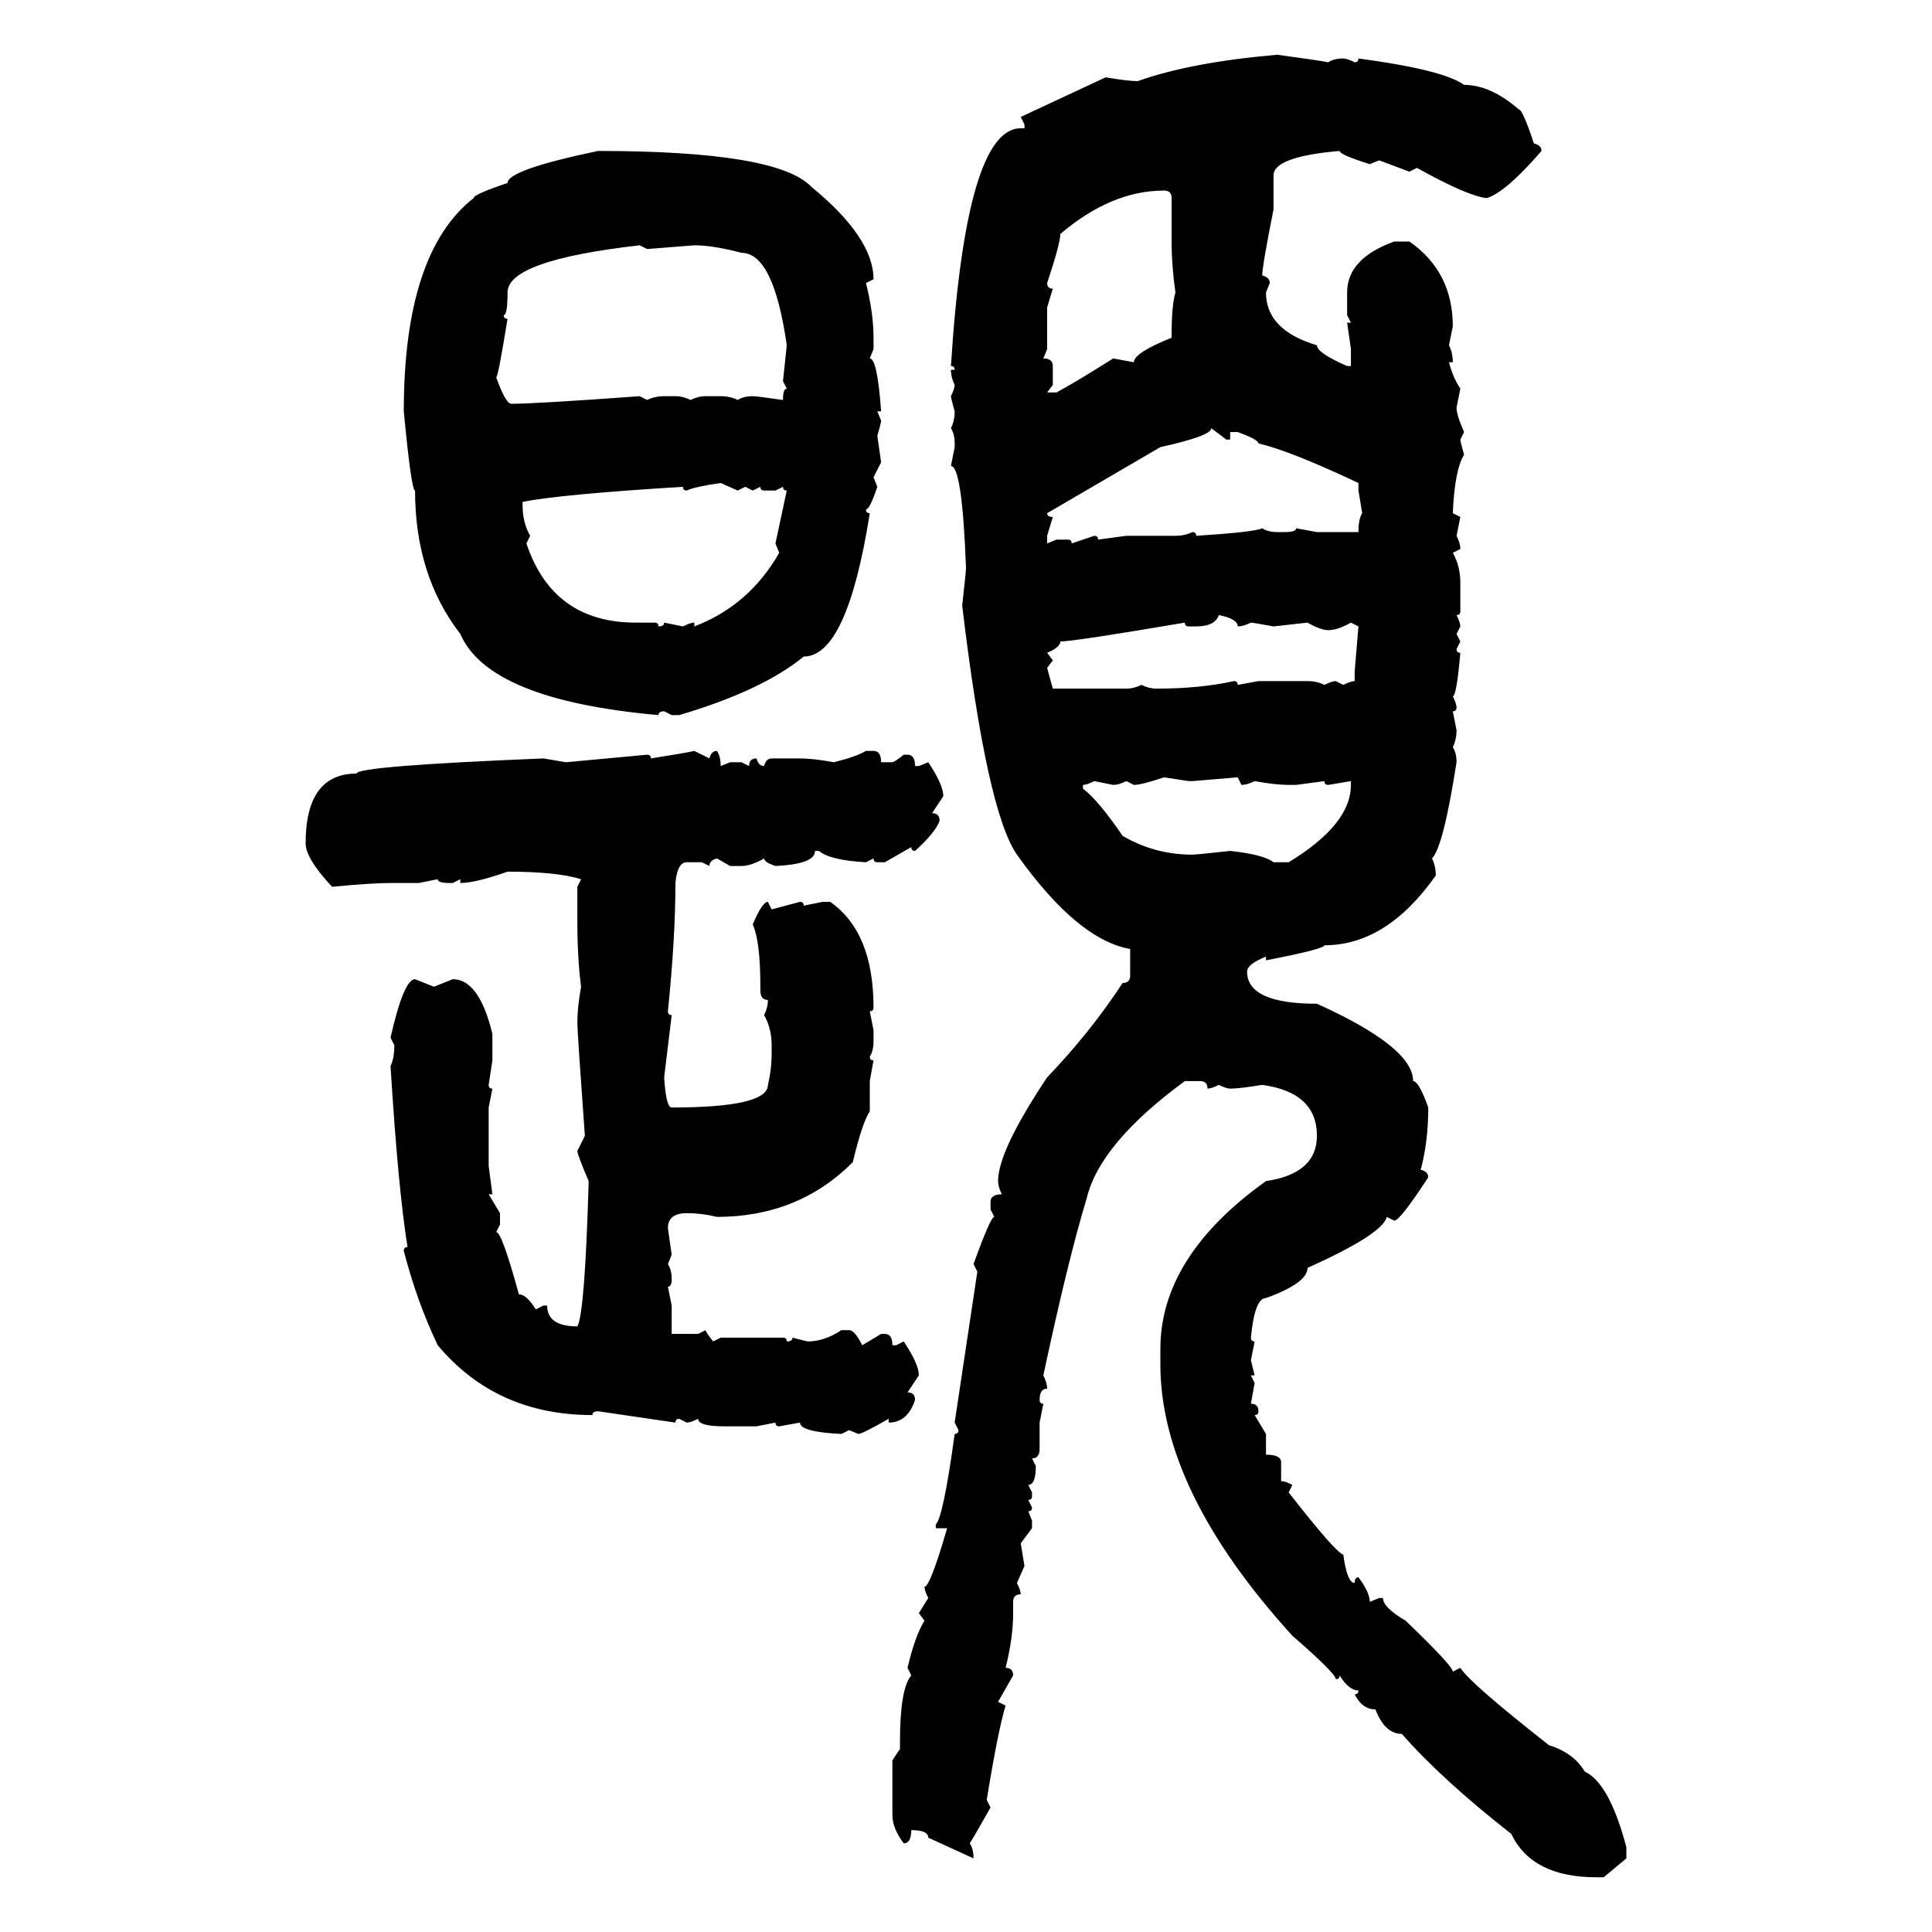 <svg xmlns="http://www.w3.org/2000/svg" xmlns:xlink="http://www.w3.org/1999/xlink" width="300" height="300"><path d="M198.34 8.50L198.34 8.50Q204.79 9.38 206.25 9.67L206.25 9.67Q207.13 9.08 208.59 9.08L208.59 9.08Q209.18 9.08 210.35 9.67L210.35 9.67Q210.94 9.67 210.94 9.08L210.94 9.08Q224.12 10.84 227.34 13.18L227.34 13.18Q231.45 13.18 235.84 16.99L235.84 16.99Q236.43 16.99 238.18 22.27L238.18 22.27Q239.36 22.56 239.36 23.44L239.36 23.44Q233.79 29.88 230.86 30.76L230.86 30.76Q227.93 30.47 220.02 26.07L220.02 26.07L218.85 26.66L214.16 24.90L212.70 25.49Q208.01 24.02 208.01 23.44L208.01 23.44Q197.75 24.32 197.75 27.25L197.75 27.25L197.75 32.52Q196.00 41.31 196.00 42.77L196.00 42.77Q197.17 43.07 197.17 43.95L197.17 43.95L196.58 45.41Q196.58 51.27 204.49 53.61L204.49 53.61Q204.49 54.79 209.18 56.84L209.18 56.84L209.77 56.84L209.77 54.20L209.18 50.10L209.77 50.10L209.18 48.93L209.18 45.41Q209.18 40.14 216.50 37.50L216.50 37.50L218.85 37.50Q225.59 42.19 225.59 50.68L225.59 50.68L225 53.61Q225.59 54.79 225.59 56.25L225.59 56.25L225 56.25Q225.59 58.59 226.76 60.35L226.76 60.35L226.17 63.28Q226.17 64.45 227.34 67.09L227.34 67.09L226.76 68.26Q226.76 68.55 227.34 70.61L227.34 70.61Q225.88 72.95 225.59 79.69L225.59 79.69L226.76 80.27L226.17 83.20Q226.76 84.38 226.76 85.25L226.76 85.25L225.59 85.84Q226.76 87.89 226.76 90.53L226.76 90.53L226.76 94.92Q226.76 95.51 226.17 95.51L226.17 95.51Q226.76 96.68 226.76 97.27L226.76 97.27L226.17 98.44L226.76 99.61L226.17 100.78Q226.17 101.37 226.76 101.37L226.76 101.37Q226.17 108.11 225.59 108.11L225.59 108.11Q226.17 109.28 226.17 109.86L226.17 109.86Q226.17 110.45 225.59 110.45L225.59 110.45L226.17 113.38Q226.17 114.84 225.59 116.02L225.59 116.02Q226.17 116.89 226.17 118.36L226.17 118.36Q224.12 131.54 222.36 133.30L222.36 133.30Q222.95 134.47 222.95 135.94L222.95 135.94Q215.33 146.78 205.66 146.78L205.66 146.78Q205.66 147.36 196.58 149.12L196.58 149.12L196.58 148.54Q193.65 149.71 193.65 150.88L193.65 150.88Q193.65 155.86 204.49 155.86L204.49 155.86Q219.43 162.60 219.43 167.87L219.43 167.87Q220.31 167.87 221.78 171.97L221.78 171.97Q221.78 177.25 220.61 181.64L220.61 181.64Q221.78 181.93 221.78 182.81L221.78 182.81Q217.38 189.55 216.50 189.55L216.50 189.55L215.33 188.96Q214.75 191.60 203.03 196.88L203.03 196.88Q203.03 199.22 196.58 201.56L196.58 201.56Q194.82 201.56 194.24 207.71L194.24 207.71Q194.24 208.30 194.82 208.30L194.82 208.30L194.24 211.23L194.82 213.57L194.24 213.57L194.82 214.75L194.24 217.97Q195.41 217.97 195.41 219.14L195.41 219.14Q195.41 219.73 194.82 219.73L194.82 219.73L196.58 222.66L196.58 225.88Q198.93 225.88 198.93 227.05L198.93 227.05L198.93 229.98Q199.51 229.98 200.68 230.57L200.68 230.57L200.10 231.74Q207.42 241.11 208.59 241.41L208.59 241.41Q209.18 245.80 210.35 245.80L210.35 245.80Q210.35 244.92 210.94 244.92L210.94 244.92Q212.70 247.27 212.70 248.73L212.70 248.73L214.16 248.14L214.75 248.14Q214.75 249.61 218.26 251.66L218.26 251.66Q225.59 258.69 225.59 259.57L225.59 259.57L226.76 258.98Q228.22 261.33 240.53 271.00L240.53 271.00Q244.34 272.17 246.09 275.10L246.09 275.10Q249.90 276.86 252.54 286.82L252.54 286.82L252.54 288.57L249.02 291.50L247.85 291.50Q237.89 291.50 234.67 284.77L234.67 284.77Q223.83 276.27 217.68 269.24L217.68 269.24Q215.04 269.24 213.57 265.43L213.57 265.43Q211.52 265.43 210.35 263.09L210.35 263.09Q210.94 263.09 210.94 262.50L210.94 262.50Q209.47 262.50 208.01 260.16L208.01 260.16Q208.01 260.74 207.42 260.74L207.42 260.74Q207.42 259.86 200.68 254.00L200.68 254.00Q180.18 231.45 180.18 211.82L180.18 211.82L180.18 209.47Q180.18 195.12 196.58 183.40L196.58 183.40Q204.49 182.23 204.49 176.37L204.49 176.37Q204.49 169.63 196.00 168.46L196.00 168.46Q192.48 169.04 191.02 169.04L191.02 169.04Q190.43 169.04 189.26 168.46L189.26 168.46Q188.09 169.04 187.50 169.04L187.50 169.04Q187.50 167.87 186.33 167.87L186.33 167.87L183.98 167.87Q170.80 177.54 168.75 186.04L168.75 186.04Q165.82 195.70 162.01 213.57L162.01 213.57Q162.60 214.75 162.60 215.63L162.60 215.63Q161.43 215.63 161.43 217.38L161.43 217.38Q161.43 217.97 162.01 217.97L162.01 217.97L161.43 220.90L161.43 225Q161.43 226.46 160.25 226.46L160.25 226.46L160.84 227.64Q160.84 230.57 159.67 230.57L159.67 230.57L160.25 231.74L160.25 232.32Q160.25 232.91 159.67 232.91L159.67 232.91L160.25 234.08Q160.25 234.67 159.67 234.67L159.67 234.67L160.25 236.13L160.25 237.30L158.50 239.65L159.08 243.16L157.91 245.80Q158.50 246.97 158.50 247.56L158.50 247.56Q157.32 247.56 157.32 248.73L157.32 248.73L157.32 250.49Q157.32 254.30 156.15 258.98L156.15 258.98Q157.32 258.98 157.32 260.16L157.32 260.16L154.98 264.26L156.15 264.84Q154.98 268.65 153.22 279.49L153.22 279.49L153.81 280.66Q151.17 285.35 150.59 286.23L150.59 286.23Q151.17 287.11 151.17 288.57L151.17 288.57L144.14 285.35Q144.14 284.18 141.50 284.18L141.50 284.18Q141.50 286.23 140.33 286.23L140.33 286.23Q138.57 283.89 138.57 281.84L138.57 281.84L138.57 273.34L139.75 271.58L139.75 270.41Q139.75 262.21 141.50 260.16L141.50 260.16L140.92 258.98Q142.09 254.00 143.55 251.66L143.55 251.66L142.68 250.49L144.14 248.14Q143.55 246.97 143.55 246.39L143.55 246.39Q144.43 246.39 147.07 237.30L147.07 237.30L145.31 237.30L145.31 236.72Q146.48 235.55 148.24 222.66L148.24 222.66Q148.83 222.66 148.83 222.07L148.83 222.07L148.24 220.90L151.76 197.46L151.17 196.29Q153.81 188.96 154.39 188.96L154.39 188.96L153.81 187.79L153.81 186.62Q153.81 185.45 155.57 185.45L155.57 185.45Q154.98 184.28 154.98 183.40L154.98 183.40Q154.98 178.71 162.60 167.29L162.60 167.29Q169.34 160.25 174.32 152.64L174.32 152.64Q175.49 152.64 175.49 151.46L175.49 151.46L175.49 147.36Q167.29 145.90 157.91 132.71L157.91 132.71Q153.22 125.98 149.41 94.04L149.41 94.04Q150 88.77 150 88.18L150 88.18Q149.41 72.36 147.66 72.36L147.66 72.36L148.24 69.43L148.24 68.85Q148.24 67.38 147.66 66.50L147.66 66.50Q148.24 65.33 148.24 63.87L148.24 63.87Q147.66 61.82 147.66 61.52L147.66 61.52Q148.24 60.35 148.24 59.77L148.24 59.77Q147.66 58.59 147.66 57.42L147.66 57.42L148.24 57.42Q148.24 56.84 147.66 56.84L147.66 56.84Q150 19.92 158.50 19.92L158.50 19.92L159.08 19.92L159.08 19.34L158.50 18.16L171.68 12.01Q175.20 12.60 176.66 12.60L176.66 12.60Q184.86 9.67 198.34 8.50ZM92.87 23.44L92.87 23.44Q120.70 23.44 125.98 29.00L125.98 29.00Q135.64 36.91 135.64 43.36L135.64 43.36L134.47 43.95Q135.64 48.63 135.64 52.44L135.64 52.44L135.64 54.20L135.06 55.66Q136.23 55.66 136.82 63.87L136.82 63.87L136.23 63.87L136.82 65.33Q136.82 65.63 136.23 67.68L136.23 67.68L136.82 71.78L135.64 74.12L136.23 75.59Q135.06 79.10 134.47 79.10L134.47 79.10Q134.47 79.69 135.06 79.69L135.06 79.69Q131.54 101.95 124.80 101.95L124.80 101.95Q118.36 107.23 105.47 111.04L105.47 111.04L104.30 111.04L103.13 110.45Q102.25 110.45 102.25 111.04L102.25 111.04Q75.88 108.69 71.48 98.44L71.48 98.44Q64.45 89.36 64.45 76.17L64.45 76.17Q63.87 76.17 62.70 63.87L62.70 63.87Q62.70 39.26 73.54 30.76L73.54 30.76Q73.54 30.18 78.81 28.42L78.81 28.42Q78.81 26.37 92.87 23.44ZM162.60 43.95L162.60 43.95Q162.60 44.82 163.48 44.82L163.48 44.82L162.60 47.75L162.60 54.20L162.01 55.66Q163.48 55.66 163.48 56.84L163.48 56.84L163.48 59.77L162.60 60.94L164.06 60.94Q167.29 59.18 172.85 55.66L172.85 55.66L176.07 56.25Q176.07 54.79 181.93 52.44L181.93 52.44L181.93 51.86Q181.93 47.46 182.52 45.41L182.52 45.41Q181.93 41.31 181.93 37.50L181.93 37.50L181.93 30.76Q181.93 29.59 180.76 29.59L180.76 29.59Q172.56 29.59 164.65 36.33L164.65 36.33Q164.65 37.79 162.60 43.95ZM78.22 48.93L78.22 48.93Q78.22 49.51 78.81 49.51L78.81 49.51Q77.34 58.59 77.05 58.59L77.05 58.59Q78.52 62.70 79.39 62.70L79.39 62.70Q83.20 62.70 99.32 61.52L99.32 61.52L100.49 62.11Q101.66 61.52 103.13 61.52L103.13 61.52L104.88 61.52Q106.05 61.52 107.23 62.11L107.23 62.11Q108.40 61.52 109.57 61.52L109.57 61.52L111.91 61.52Q113.38 61.52 114.55 62.11L114.55 62.11Q115.43 61.52 116.89 61.52L116.89 61.52Q117.48 61.52 121.58 62.11L121.58 62.11Q121.58 60.35 122.17 60.35L122.17 60.35L121.58 59.18L122.17 53.61Q120.12 39.26 115.14 39.26L115.14 39.26Q110.74 38.09 107.81 38.09L107.81 38.09L100.49 38.67L99.32 38.09Q78.81 40.43 78.81 45.41L78.81 45.41Q78.81 48.93 78.22 48.93ZM190.43 68.26L188.09 66.50Q188.09 67.68 180.18 69.43L180.18 69.43L162.60 79.69Q162.60 80.27 163.48 80.27L163.48 80.27L162.60 83.20L162.60 84.38L164.06 83.79L165.82 83.79Q166.41 83.79 166.41 84.38L166.41 84.38L169.92 83.20Q170.51 83.20 170.51 83.79L170.51 83.79L174.90 83.20L182.52 83.20Q183.98 83.20 185.16 82.62L185.16 82.62Q185.74 82.62 185.74 83.20L185.74 83.20Q194.82 82.62 196.00 82.03L196.00 82.03Q196.88 82.62 198.34 82.62L198.34 82.62L199.51 82.62Q201.27 82.62 201.27 82.03L201.27 82.03L204.49 82.62L210.94 82.62Q210.94 80.57 211.52 79.69L211.52 79.69L210.94 76.17L210.94 75Q200.39 70.02 195.41 68.85L195.41 68.85Q195.41 68.26 192.19 67.09L192.19 67.09L191.02 67.09L191.02 68.26L190.43 68.26ZM106.64 76.17L106.64 76.17Q106.05 76.17 106.05 75.59L106.05 75.59Q87.01 76.76 81.15 77.93L81.15 77.93L81.15 78.52Q81.15 81.15 82.32 83.20L82.32 83.20L81.74 84.38Q85.84 96.68 98.73 96.68L98.73 96.68L101.66 96.68Q102.25 96.68 102.25 97.27L102.25 97.27Q103.13 97.27 103.13 96.68L103.13 96.68L106.05 97.27Q107.23 96.68 107.81 96.68L107.81 96.68L107.81 97.27Q116.31 94.04 121.00 85.84L121.00 85.84L120.41 84.38L122.17 76.17Q121.58 76.17 121.58 75.59L121.58 75.59L120.41 76.17L118.65 76.17Q118.07 76.17 118.07 75.59L118.07 75.59L116.89 76.17L115.72 75.59L114.55 76.17L111.91 75Q107.81 75.59 106.64 76.17ZM189.26 95.51L189.26 95.51Q188.67 97.27 185.74 97.27L185.74 97.27L184.57 97.27Q183.98 97.27 183.98 96.68L183.98 96.68Q166.70 99.61 164.65 99.61L164.65 99.61Q164.65 100.49 162.60 101.37L162.60 101.37L163.48 102.54L162.60 103.71L163.48 106.93L174.90 106.93Q176.07 106.93 177.25 106.35L177.25 106.35Q178.42 106.93 179.59 106.93L179.59 106.93Q186.33 106.93 191.60 105.76L191.60 105.76Q192.19 105.76 192.19 106.35L192.19 106.35L195.41 105.76L203.03 105.76Q204.49 105.76 205.66 106.35L205.66 106.35Q206.84 105.76 207.42 105.76L207.42 105.76L208.59 106.35Q209.77 105.76 210.35 105.76L210.35 105.76L210.35 104.30L210.94 97.27L209.77 96.68Q207.71 97.85 206.25 97.85L206.25 97.85Q205.08 97.85 203.03 96.68L203.03 96.68L197.75 97.27Q194.53 96.68 194.24 96.68L194.24 96.68Q193.07 97.27 192.19 97.27L192.19 97.27Q192.19 96.09 189.26 95.51ZM107.81 116.60L107.81 116.60L110.16 117.77Q110.45 116.60 111.33 116.60L111.33 116.60Q111.91 117.48 111.91 118.95L111.91 118.95L113.38 118.36L115.14 118.36L116.31 118.95Q116.31 117.77 117.48 117.77L117.48 117.77Q117.77 118.95 118.65 118.95L118.65 118.95Q118.95 117.77 119.82 117.77L119.82 117.77L124.22 117.77Q126.27 117.77 129.49 118.36L129.49 118.36Q133.01 117.48 134.47 116.60L134.47 116.60L135.64 116.60Q136.82 116.60 136.82 118.36L136.82 118.36L138.57 118.36Q138.87 118.36 140.33 117.19L140.33 117.19L140.92 117.19Q142.09 117.19 142.09 118.95L142.09 118.95L142.68 118.95L144.14 118.36Q146.48 121.88 146.48 123.63L146.48 123.63L144.73 126.27Q145.90 126.27 145.90 127.44L145.90 127.44Q145.31 129.20 142.09 132.13L142.09 132.13Q141.50 132.13 141.50 131.54L141.50 131.54L137.40 133.89L136.23 133.89Q135.64 133.89 135.64 133.30L135.64 133.30L134.47 133.89Q128.91 133.59 127.15 132.13L127.15 132.13L126.56 132.13Q126.56 134.18 120.41 134.47L120.41 134.47Q118.65 133.89 118.65 133.30L118.65 133.30Q116.60 134.47 115.14 134.47L115.14 134.47L113.38 134.47L111.33 133.30Q110.16 133.59 110.16 134.47L110.16 134.47L108.98 133.89L106.64 133.89Q105.18 133.89 104.88 137.11L104.88 137.11Q104.88 145.61 103.71 157.03L103.71 157.03Q103.71 157.62 104.30 157.62L104.30 157.62L103.13 167.29Q103.42 171.97 104.30 171.97L104.30 171.97Q119.24 171.97 119.24 168.46L119.24 168.46Q119.82 166.11 119.82 163.48L119.82 163.48L119.82 162.30Q119.82 159.67 118.65 157.62L118.65 157.62Q119.24 156.45 119.24 155.27L119.24 155.27Q118.07 155.27 118.07 153.81L118.07 153.81L118.07 153.22Q118.07 146.19 116.89 143.55L116.89 143.55Q118.36 140.04 119.24 140.04L119.24 140.04L119.82 141.21L124.22 140.04Q124.80 140.04 124.80 140.63L124.80 140.63L127.73 140.04L128.91 140.04Q135.64 144.73 135.64 156.45L135.64 156.45Q135.64 157.03 135.06 157.03L135.06 157.03L135.64 159.96L135.64 161.72Q135.64 163.18 135.06 164.06L135.06 164.06Q135.06 164.65 135.64 164.65L135.64 164.65L135.06 167.87L135.06 172.56Q133.89 174.32 132.42 180.47L132.42 180.47Q123.93 188.96 111.33 188.96L111.33 188.96Q108.98 188.38 106.64 188.38L106.64 188.38Q103.71 188.38 103.71 190.72L103.71 190.72L104.30 194.82L103.71 196.29Q104.30 197.17 104.30 198.63L104.30 198.63Q104.30 199.80 103.71 199.80L103.71 199.80L104.30 202.73L104.30 207.13L108.40 207.13L109.57 206.54Q109.57 206.84 110.74 208.30L110.74 208.30L111.91 207.71L121.58 207.71Q122.17 207.71 122.17 208.30L122.17 208.30Q123.05 208.30 123.05 207.71L123.05 207.71L125.39 208.30Q128.03 208.30 130.66 206.54L130.66 206.54L131.84 206.54Q132.71 206.54 133.89 208.89L133.89 208.89L136.82 207.13L137.40 207.13Q138.57 207.13 138.57 208.89L138.57 208.89L139.16 208.89L140.33 208.30Q142.68 211.82 142.68 213.57L142.68 213.57L140.92 216.21Q142.09 216.21 142.09 217.38L142.09 217.38Q140.92 220.90 137.99 220.90L137.99 220.90L137.99 220.31Q133.89 222.66 133.30 222.66L133.30 222.66L131.84 222.07L130.66 222.66Q124.22 222.36 124.22 220.90L124.22 220.90L121.00 221.48Q120.41 221.48 120.41 220.90L120.41 220.90L117.48 221.48L112.50 221.48Q108.40 221.48 108.40 220.31L108.40 220.31Q107.23 220.90 106.64 220.90L106.64 220.90L105.47 220.31Q104.88 220.31 104.88 220.90L104.88 220.90L92.87 219.14Q91.99 219.14 91.99 219.73L91.99 219.73Q77.05 219.73 67.97 208.89L67.97 208.89Q64.75 202.15 62.70 194.24L62.70 194.24Q62.70 193.65 63.28 193.65L63.28 193.65Q61.82 184.57 60.64 165.53L60.64 165.53Q61.23 164.36 61.23 162.30L61.23 162.30L60.64 161.13Q62.70 152.05 64.45 152.05L64.45 152.05L67.38 153.22L70.31 152.05Q74.41 152.05 76.46 160.55L76.46 160.55L76.46 164.65L75.88 168.46Q75.88 169.04 76.46 169.04L76.46 169.04L75.88 171.97L75.88 181.05L76.46 185.45L75.88 185.45L77.64 188.38L77.64 190.14L77.05 191.31Q77.93 191.31 80.57 200.98L80.57 200.98Q81.74 200.98 83.20 203.32L83.20 203.32L84.38 202.73L84.96 202.73Q84.96 205.96 89.65 205.96L89.65 205.96Q90.82 203.91 91.41 183.40L91.41 183.40Q89.65 179.30 89.65 178.71L89.65 178.71L90.82 176.37Q89.65 160.25 89.65 158.79L89.65 158.79Q89.65 156.45 90.23 153.22L90.23 153.22Q89.65 148.83 89.65 142.97L89.65 142.97L89.65 137.70L90.23 136.52Q86.43 135.35 78.81 135.35L78.81 135.35Q73.83 137.11 71.48 137.11L71.48 137.11L71.48 136.52L70.31 137.11L69.73 137.11Q67.97 137.11 67.97 136.52L67.97 136.52L65.04 137.11L60.64 137.11Q57.71 137.11 51.56 137.70L51.56 137.70Q47.46 133.30 47.46 130.96L47.46 130.96Q47.46 120.12 55.37 120.12L55.37 120.12Q55.37 118.95 84.38 117.77L84.38 117.77L87.89 118.36L100.49 117.19Q101.07 117.19 101.07 117.77L101.07 117.77Q106.64 116.89 107.81 116.60ZM176.07 121.88L176.07 121.88L174.90 121.29Q173.73 121.88 172.85 121.88L172.85 121.88L169.92 121.29Q168.75 121.88 168.16 121.88L168.16 121.88L168.16 122.46Q170.51 124.22 174.32 129.79L174.32 129.79Q179.30 132.71 185.16 132.71L185.16 132.71Q185.74 132.71 191.02 132.13L191.02 132.13Q196.29 132.71 197.75 133.89L197.75 133.89L200.10 133.89Q209.77 128.03 209.77 121.88L209.77 121.88L209.77 121.29L206.25 121.88Q205.66 121.88 205.66 121.29L205.66 121.29L201.27 121.88L200.10 121.88Q198.05 121.88 194.82 121.29L194.82 121.29Q193.65 121.88 192.77 121.88L192.77 121.88L192.19 120.70L185.16 121.29L184.57 121.29L180.76 120.70Q177.25 121.88 176.07 121.88Z"/></svg>